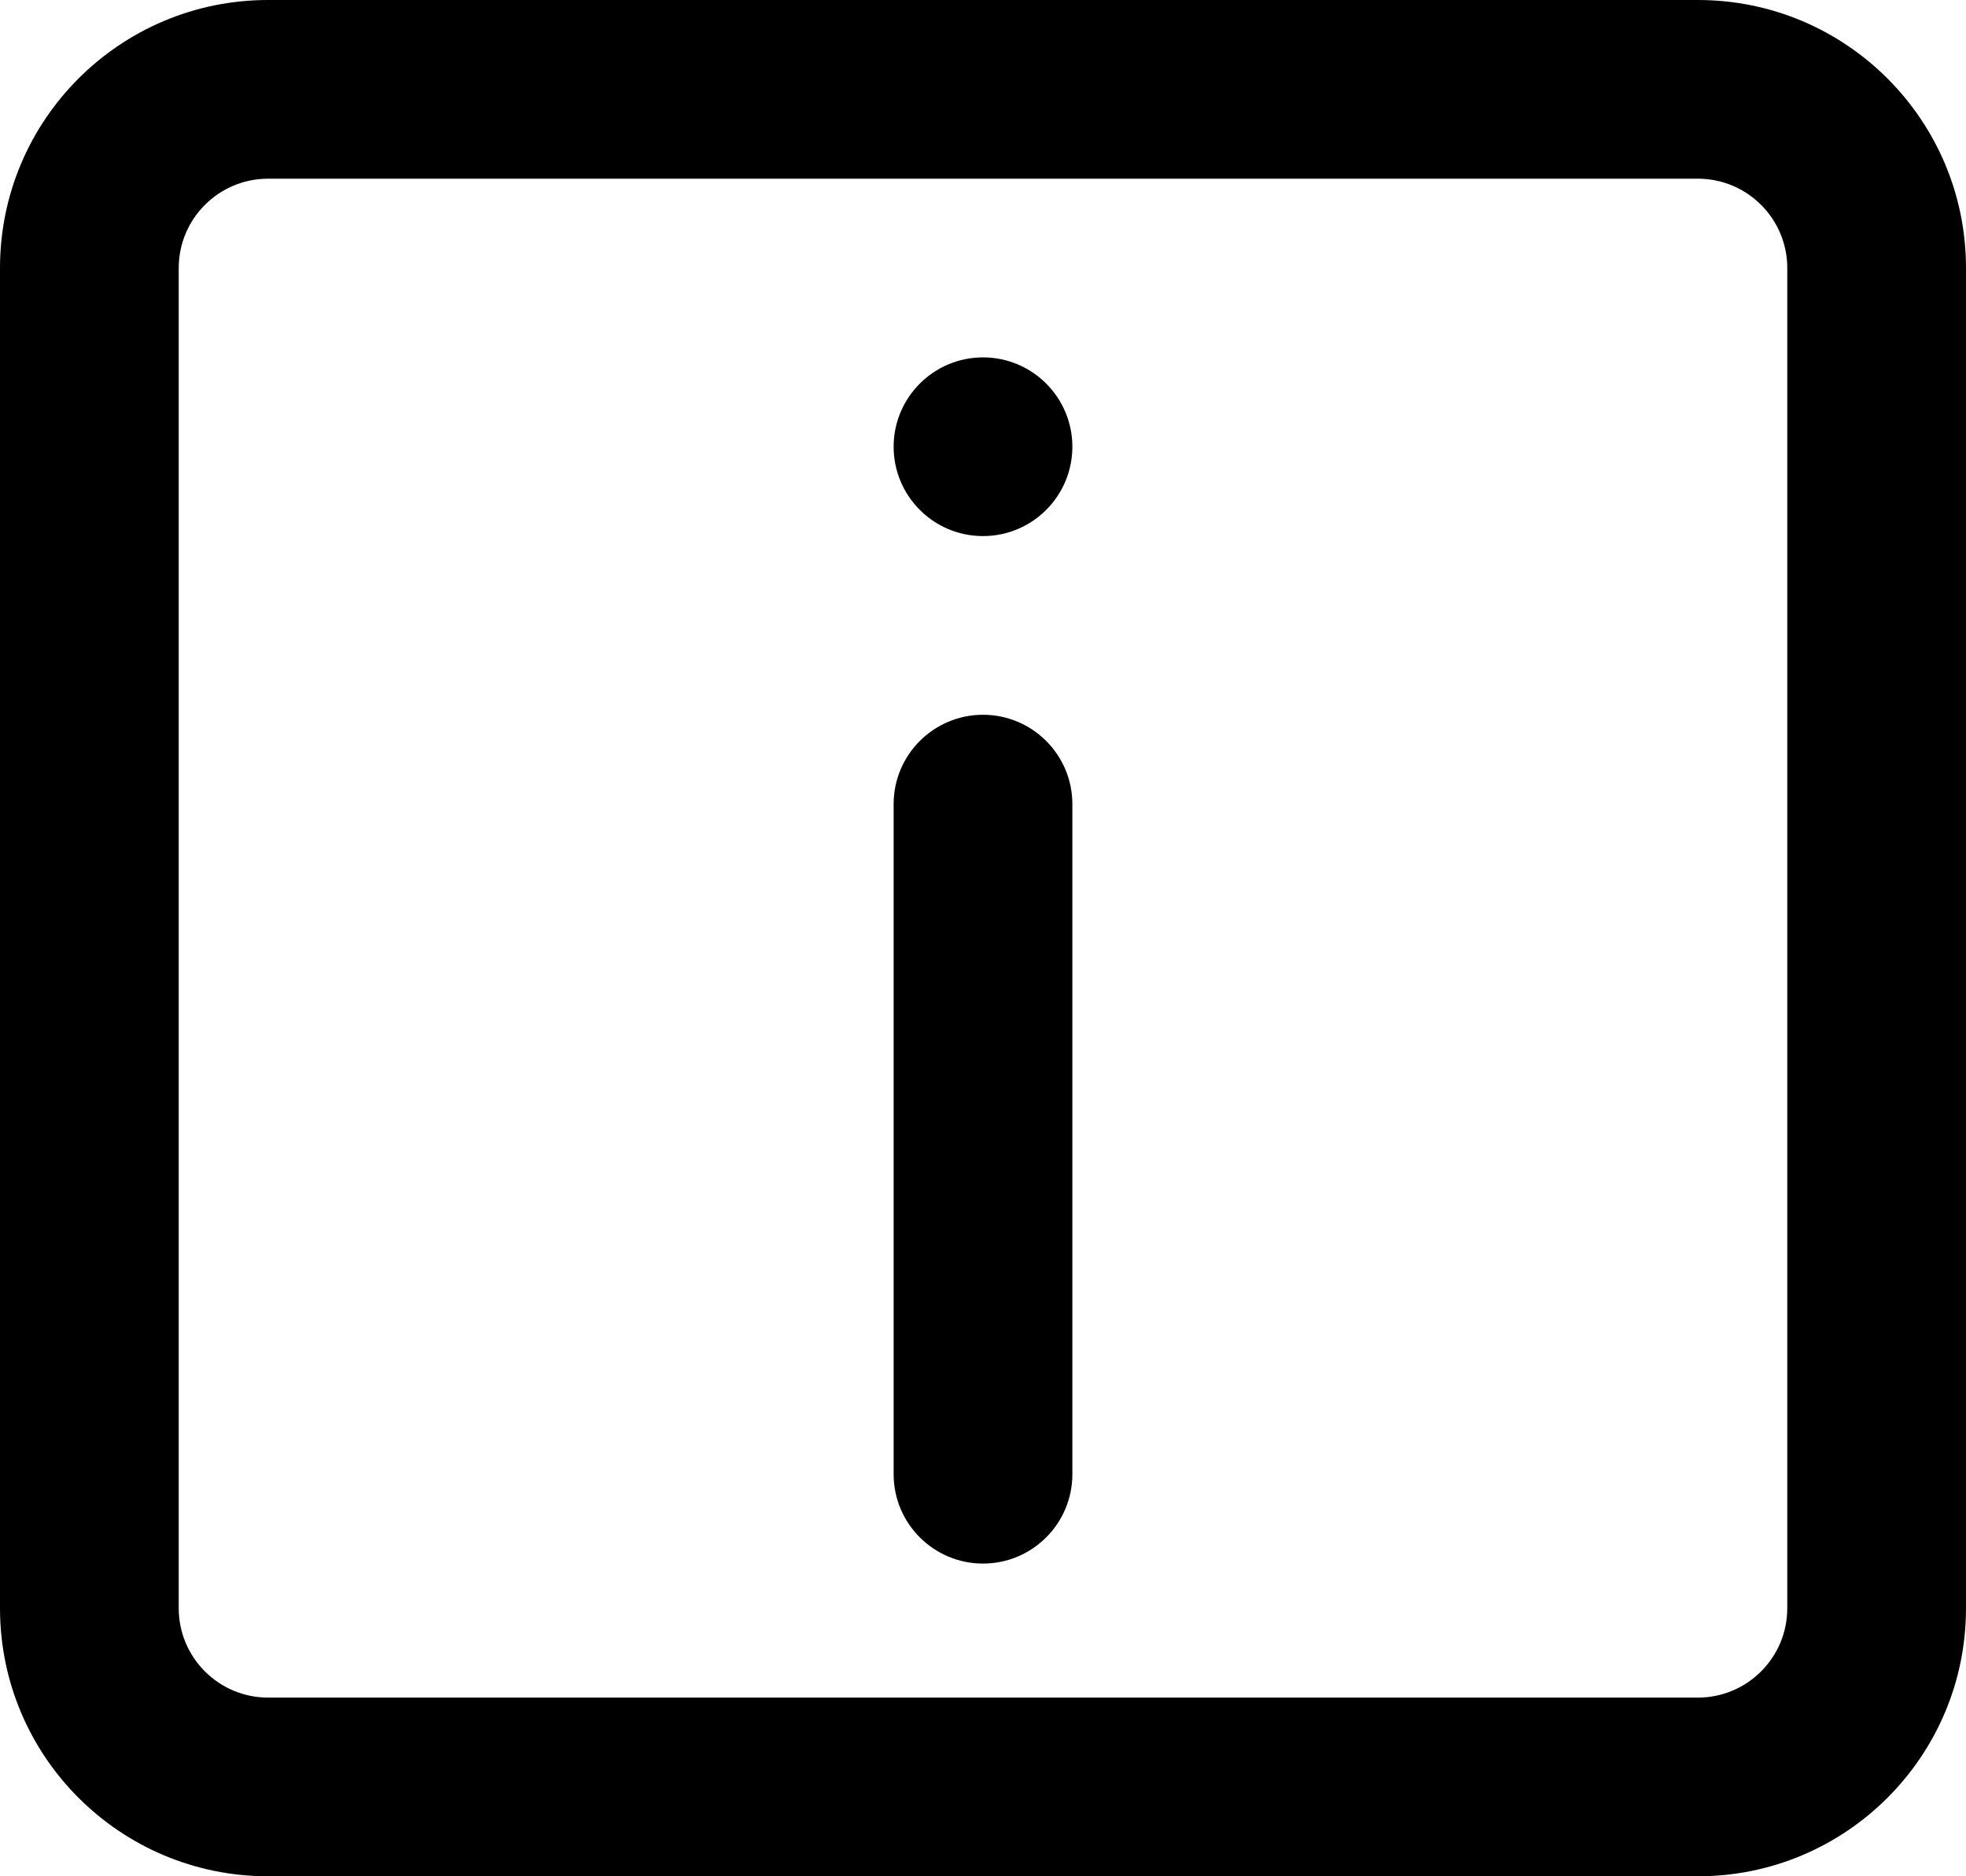 <svg width="22" height="21" viewBox="0 0 22 21" fill="none" xmlns="http://www.w3.org/2000/svg">
<path fill-rule="evenodd" clip-rule="evenodd" d="M11 8C11.552 8 12 8.448 12 9V16.5C12 17.052 11.552 17.5 11 17.5C10.448 17.5 10 17.052 10 16.5V9C10 8.448 10.448 8 11 8Z" fill="black"/>
<path fill-rule="evenodd" clip-rule="evenodd" d="M19 2H3C2.448 2 2 2.448 2 3V18C2 18.552 2.448 19 3 19H19C19.552 19 20 18.552 20 18V3C20 2.448 19.552 2 19 2ZM3 0C1.343 0 0 1.343 0 3V18C0 19.657 1.343 21 3 21H19C20.657 21 22 19.657 22 18V3C22 1.343 20.657 0 19 0H3Z" fill="black"/>
<path d="M12 5C12 5.552 11.552 6 11 6C10.448 6 10 5.552 10 5C10 4.448 10.448 4 11 4C11.552 4 12 4.448 12 5Z" fill="black"/>
</svg>
